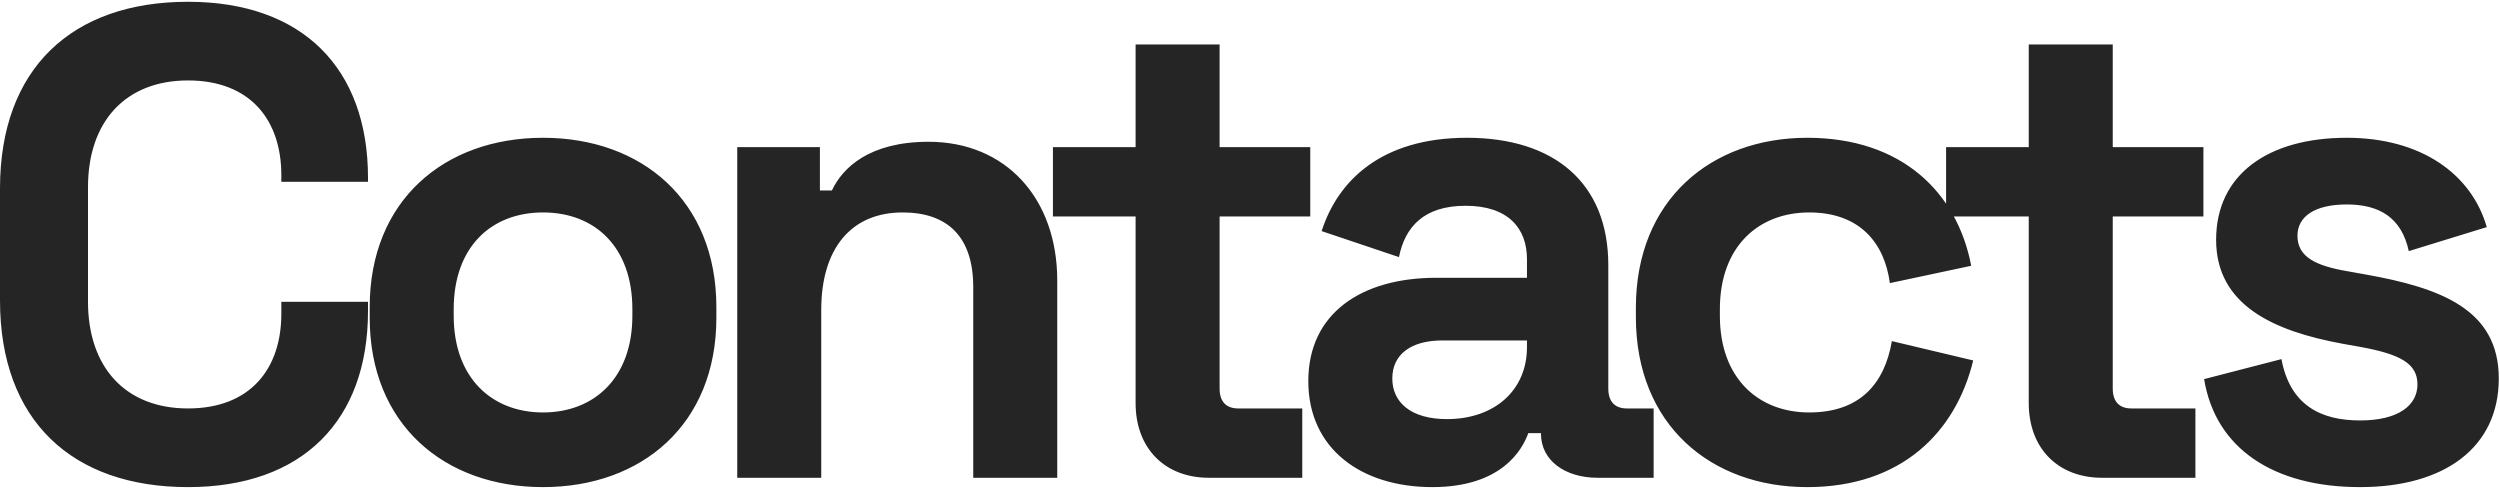 <?xml version="1.0" encoding="UTF-8"?> <svg xmlns="http://www.w3.org/2000/svg" width="675" height="132" viewBox="0 0 675 132" fill="none"> <path d="M50.76 131.52C81.72 131.52 99.36 113.52 99.36 84V81.48H75.96V84.72C75.96 99.48 67.68 110.28 50.76 110.28C33.84 110.28 23.76 99.12 23.76 81.48V50.52C23.76 32.88 33.84 21.72 50.76 21.72C67.68 21.72 75.96 32.52 75.96 47.28V49.08H99.36V48C99.36 18.48 81.72 0.48 50.76 0.48C19.44 0.48 1.3411e-07 18.48 1.3411e-07 50.88V81.12C1.3411e-07 113.52 19.44 131.52 50.76 131.52ZM146.62 131.52C173.26 131.52 193.42 114.6 193.42 85.8V82.92C193.42 54.12 173.26 37.2 146.62 37.2C119.98 37.2 99.82 54.12 99.82 82.92V85.8C99.82 114.6 119.98 131.52 146.62 131.52ZM146.62 111.36C132.76 111.36 122.5 102 122.5 85.26V83.46C122.5 66.72 132.58 57.36 146.62 57.36C160.66 57.36 170.74 66.72 170.74 83.46V85.26C170.74 102 160.48 111.36 146.62 111.36ZM199.055 129H221.735V83.64C221.735 67.08 229.835 57.36 243.695 57.36C255.935 57.36 262.775 64.02 262.775 77.52V129H285.455V75.72C285.455 53.58 271.595 38.28 250.715 38.28C234.695 38.28 227.495 45.3 224.615 51.42H221.375V39.72H199.055V129ZM326.412 129H351.612V110.28H334.332C331.092 110.28 329.292 108.48 329.292 104.88V58.44H353.772V39.72H329.292V12H306.612V39.72H284.292V58.44H306.612V108.84C306.612 121.08 314.532 129 326.412 129ZM386.722 131.52C405.442 131.52 411.022 121.44 412.642 116.94H416.062V117.12C416.062 124.32 422.542 129 431.362 129H446.482V110.28H439.282C436.042 110.28 434.242 108.48 434.242 104.88V71.58C434.242 49.26 419.482 37.2 396.082 37.2C372.862 37.2 361.162 48.9 356.842 62.4L377.722 69.42C379.342 61.32 384.382 55.56 395.722 55.56C407.242 55.56 412.282 61.68 412.282 69.96V75H387.802C367.642 75 353.242 84.54 353.242 102.9C353.242 121.26 367.642 131.52 386.722 131.52ZM390.682 113.16C380.962 113.16 375.922 108.66 375.922 102.18C375.922 95.7 380.962 91.92 389.422 91.92H412.282V93.72C412.282 105.6 403.282 113.16 390.682 113.16ZM487.946 131.52C513.506 131.52 528.086 116.58 532.766 97.32L510.806 92.1C508.826 103.62 502.166 111.36 488.486 111.36C474.806 111.36 464.366 102.18 464.366 85.26V83.46C464.366 66.54 474.806 57.36 488.486 57.36C502.166 57.36 508.826 65.64 510.266 76.44L532.226 71.76C528.446 51.96 513.506 37.2 487.946 37.2C462.026 37.2 441.686 53.94 441.686 83.1V85.62C441.686 114.78 462.026 131.52 487.946 131.52ZM567.563 129H592.763V110.28H575.483C572.243 110.28 570.443 108.48 570.443 104.88V58.44H594.923V39.72H570.443V12H547.763V39.72H525.443V58.44H547.763V108.84C547.763 121.08 555.683 129 567.563 129ZM637.232 131.52C659.912 131.52 674.672 120.9 674.672 102.18C674.672 83.46 658.832 77.7 638.672 74.1L633.632 73.2C625.352 71.76 620.312 69.42 620.312 63.66C620.312 58.44 624.992 55.2 633.632 55.2C642.272 55.2 648.392 58.62 650.372 67.8L671.432 61.32C667.292 46.92 653.612 37.2 633.632 37.2C612.392 37.2 598.352 47.1 598.352 64.74C598.352 82.38 613.832 89.4 632.552 92.82L637.592 93.72C648.212 95.7 652.712 98.22 652.712 103.8C652.712 109.38 647.672 113.52 637.232 113.52C626.792 113.52 618.332 109.56 615.992 96.96L595.112 102.36C598.172 121.08 613.832 131.52 637.232 131.52Z" fill="#252525"></path> </svg> 
